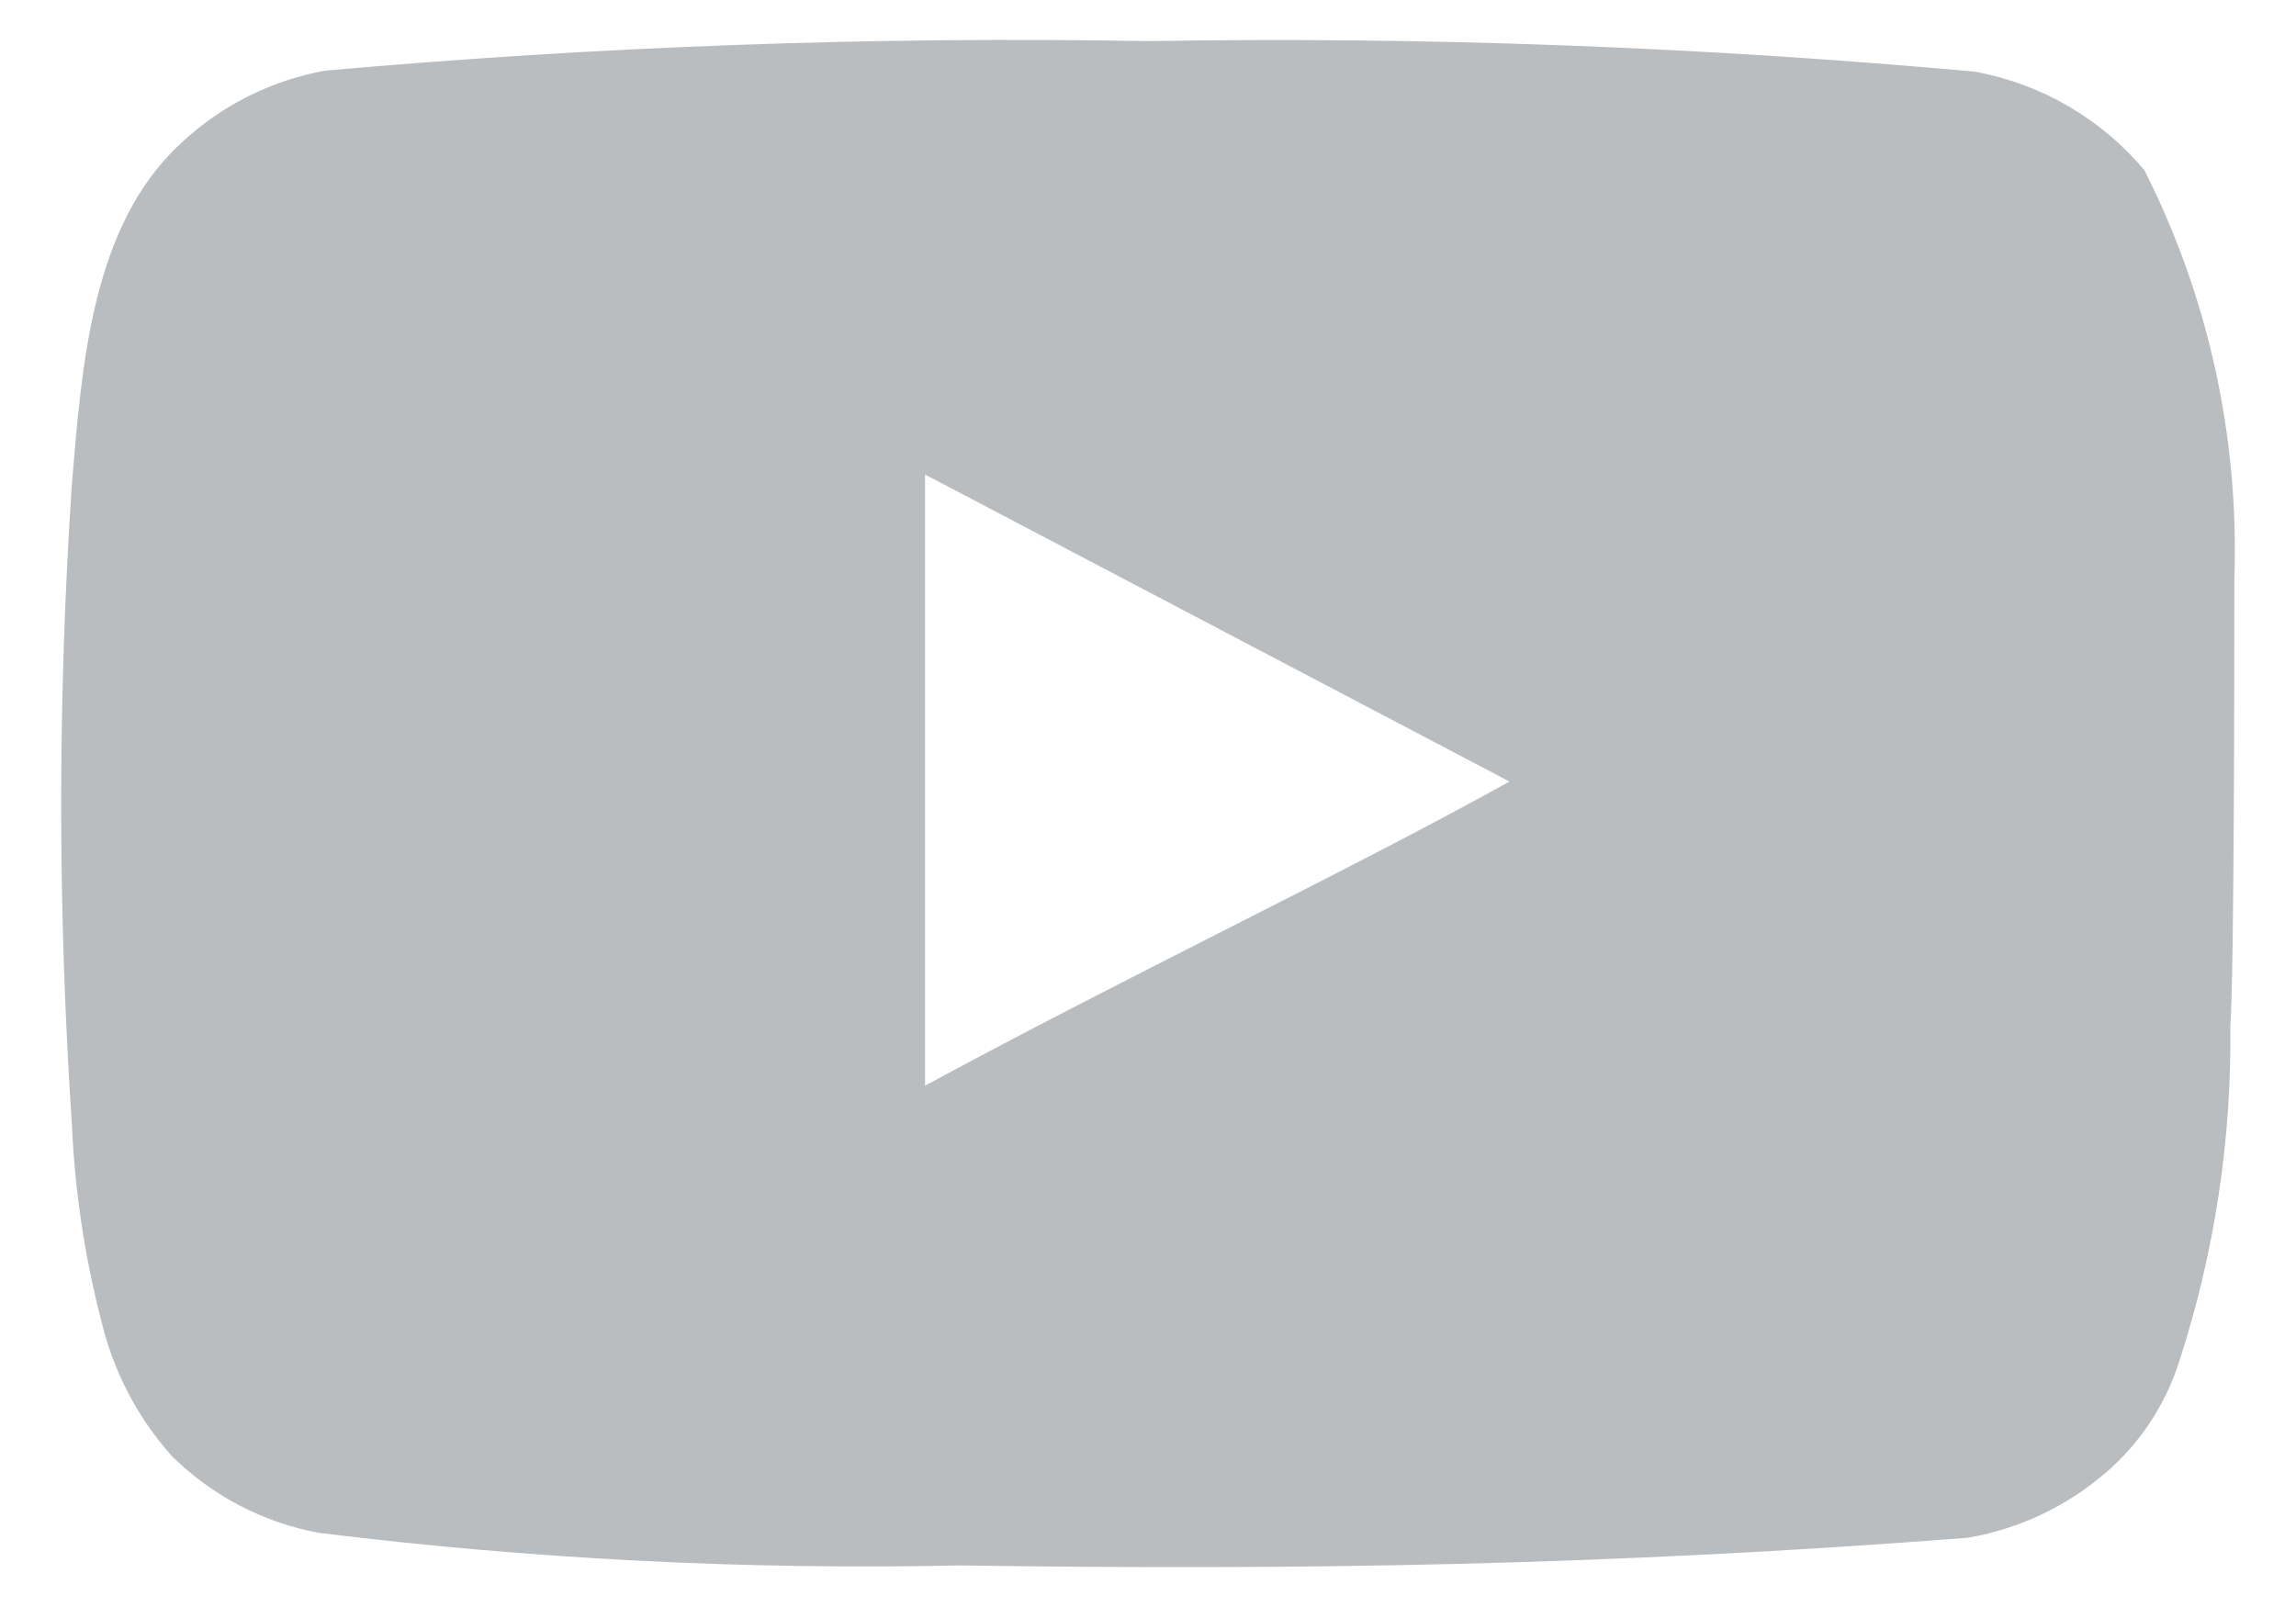<?xml version="1.0" encoding="UTF-8"?> <svg xmlns="http://www.w3.org/2000/svg" width="20" height="14" viewBox="0 0 20 14" fill="none"> <path d="M19.463 5.037C19.505 3.806 19.236 2.584 18.68 1.484C18.303 1.033 17.779 0.729 17.201 0.624C14.807 0.407 12.404 0.318 10.002 0.358C7.608 0.316 5.213 0.403 2.828 0.616C2.357 0.702 1.92 0.923 1.572 1.252C0.798 1.966 0.712 3.187 0.626 4.22C0.502 6.075 0.502 7.937 0.626 9.793C0.651 10.374 0.738 10.951 0.884 11.513C0.988 11.948 1.198 12.35 1.495 12.683C1.845 13.03 2.292 13.264 2.777 13.354C4.631 13.583 6.499 13.678 8.367 13.638C11.378 13.681 14.018 13.638 17.14 13.397C17.637 13.312 18.096 13.078 18.456 12.726C18.697 12.485 18.877 12.19 18.981 11.866C19.289 10.922 19.44 9.934 19.428 8.942C19.463 8.46 19.463 5.553 19.463 5.037ZM8.058 9.458V4.134L13.149 6.809C11.722 7.6 9.838 8.494 8.058 9.458Z" fill="#BABDBF"></path> </svg> 